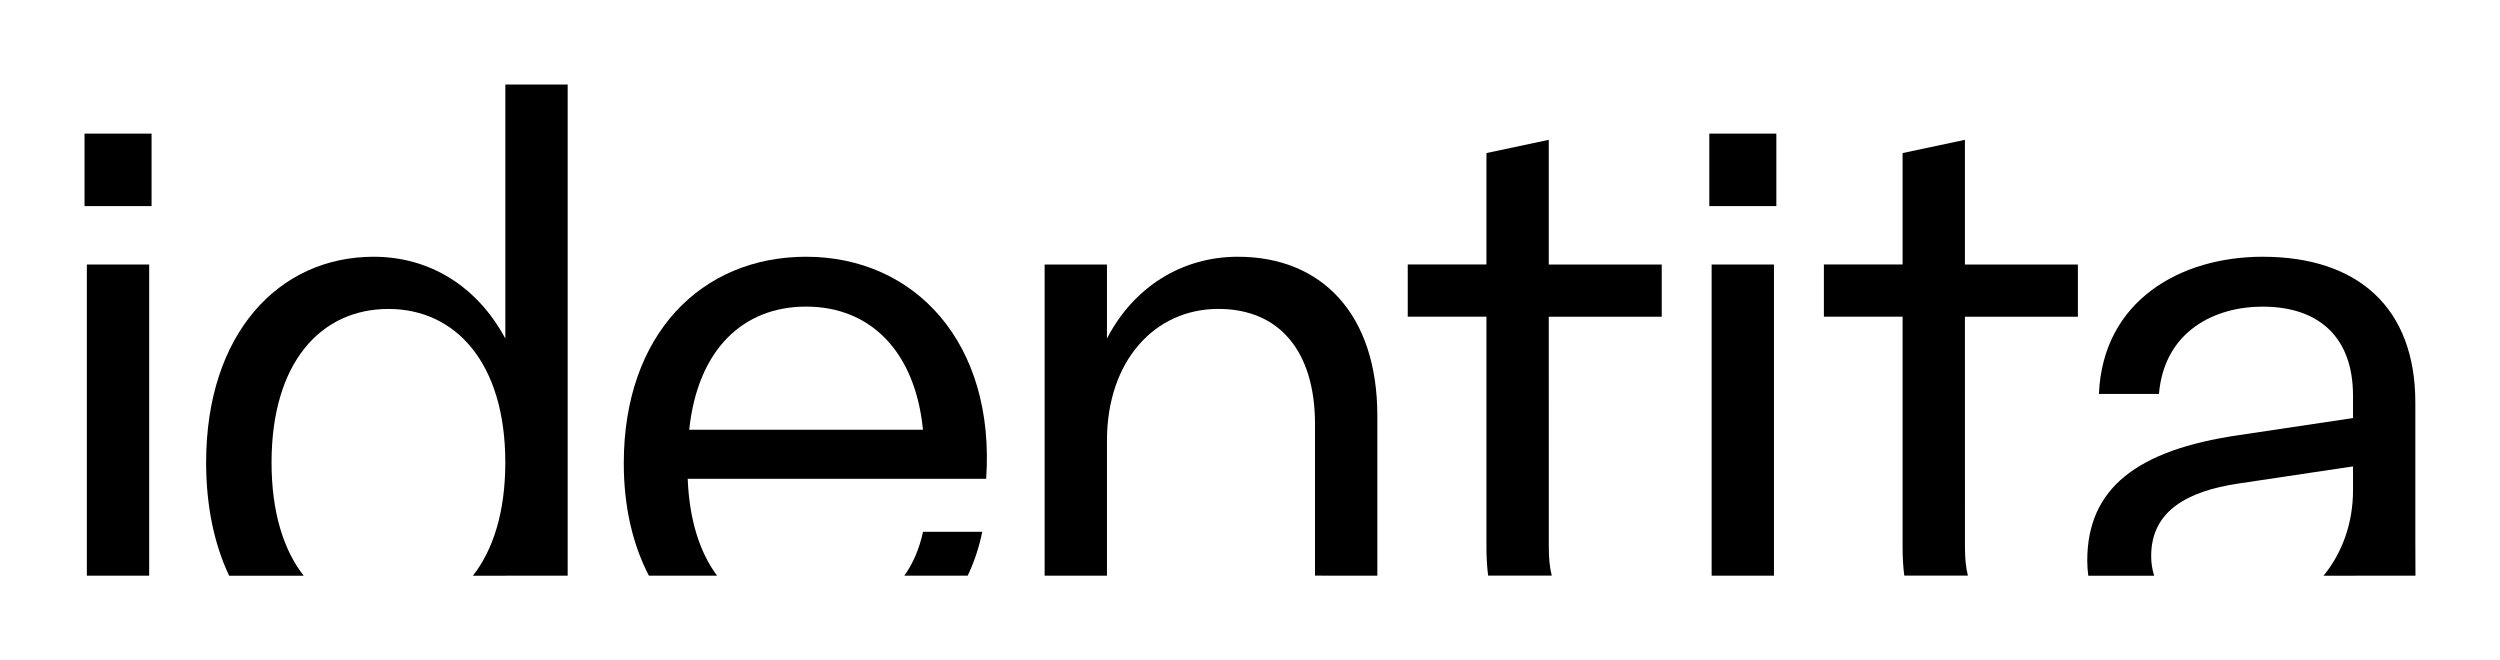 <?xml version="1.0" encoding="UTF-8"?>
<svg width="1776px" height="469px" xmlns="http://www.w3.org/2000/svg" xmlns:xlink="http://www.w3.org/1999/xlink" version="1.1" id="Vrstva_1" x="0px" y="0px" viewBox="0 0 595.28 157.11" style="enable-background:new 0 0 595.28 157.11;" xml:space="preserve">
<rect x="407.56" y="62.94" width="14.84" height="74.09"></rect>
<path d="M215.33,137.03h15.09c1.55-3.26,2.72-6.76,3.46-10.44h-14.1C218.92,130.59,217.43,134.09,215.33,137.03"></path>
<rect x="20.68" y="62.94" width="14.84" height="74.09"></rect>
<rect x="20.13" y="31.77" width="15.96" height="17.26"></rect>
<path d="M135.17,137.03V20.08h-14.84v60.49c-6.68-12.43-18-19.48-31.36-19.48c-22.64,0-39.89,18.37-39.89,48.99  c0,10.49,1.98,19.56,5.48,26.96h17.75c-4.81-6.14-7.65-15.17-7.65-26.96c0-23.75,11.69-36.56,27.83-36.56  c15.96,0,27.83,12.8,27.83,36.56c0,11.79-2.89,20.82-7.72,26.96"></path>
<path d="M191.95,61.09c-24.86,0-43.42,18.37-43.42,49.17c0,10.43,2.16,19.43,5.98,26.77h16.23c-4.07-5.48-6.59-13.14-6.99-23.06  h71.07C237.04,81.5,217.74,61.09,191.95,61.09 M164.11,102.28c2.04-19.3,12.99-29.32,27.83-29.32c15.22,0,25.98,10.58,27.83,29.32  H164.11z"></path>
<path d="M327.96,137.03V98.94c0-24.12-13.17-37.85-33.21-37.85c-13.36,0-24.86,7.24-31.17,19.48V62.94h-14.84v74.09h14.84v-32.16  c0-18.93,11.32-31.36,26.53-31.36c14.47,0,23.01,10.02,23.01,27.46v36.05"></path>
<path d="M368.78,75.37h26.9V62.94h-26.9V33.25l-14.84,3.15v26.53H335.2v12.43h18.74v54.92c0,2.38,0.13,4.63,0.4,6.73h15.15  c-0.49-1.92-0.7-4.16-0.7-6.73"></path>
<rect x="407.01" y="31.77" width="15.96" height="17.26"></rect>
<path d="M467.87,75.37h26.9V62.94h-26.9V33.25l-14.84,3.15v26.53h-18.74v12.43h18.74v54.92c0,2.38,0.13,4.63,0.4,6.73h15.15  c-0.49-1.92-0.7-4.16-0.7-6.73"></path>
<path d="M575.15,137.03c-0.03-2.46-0.03-5.21-0.03-8.4V95.79c0-22.45-13.55-34.7-36.37-34.7c-19.48,0-38.04,10.39-38.97,32.66h14.29  c1.3-15.03,13.36-20.78,24.68-20.78c13.73,0,21.53,7.61,21.53,21.15v5.38L533,103.58c-24.12,3.53-36,12.62-36,29.88  c0,1.24,0.1,2.42,0.24,3.58h15.69c-0.45-1.43-0.71-2.99-0.71-4.69c0-10.58,8.35-15.4,20.78-17.26l27.28-4.08v5.75  c0,7.58-2.48,14.76-7.02,20.28"></path>
</svg>
